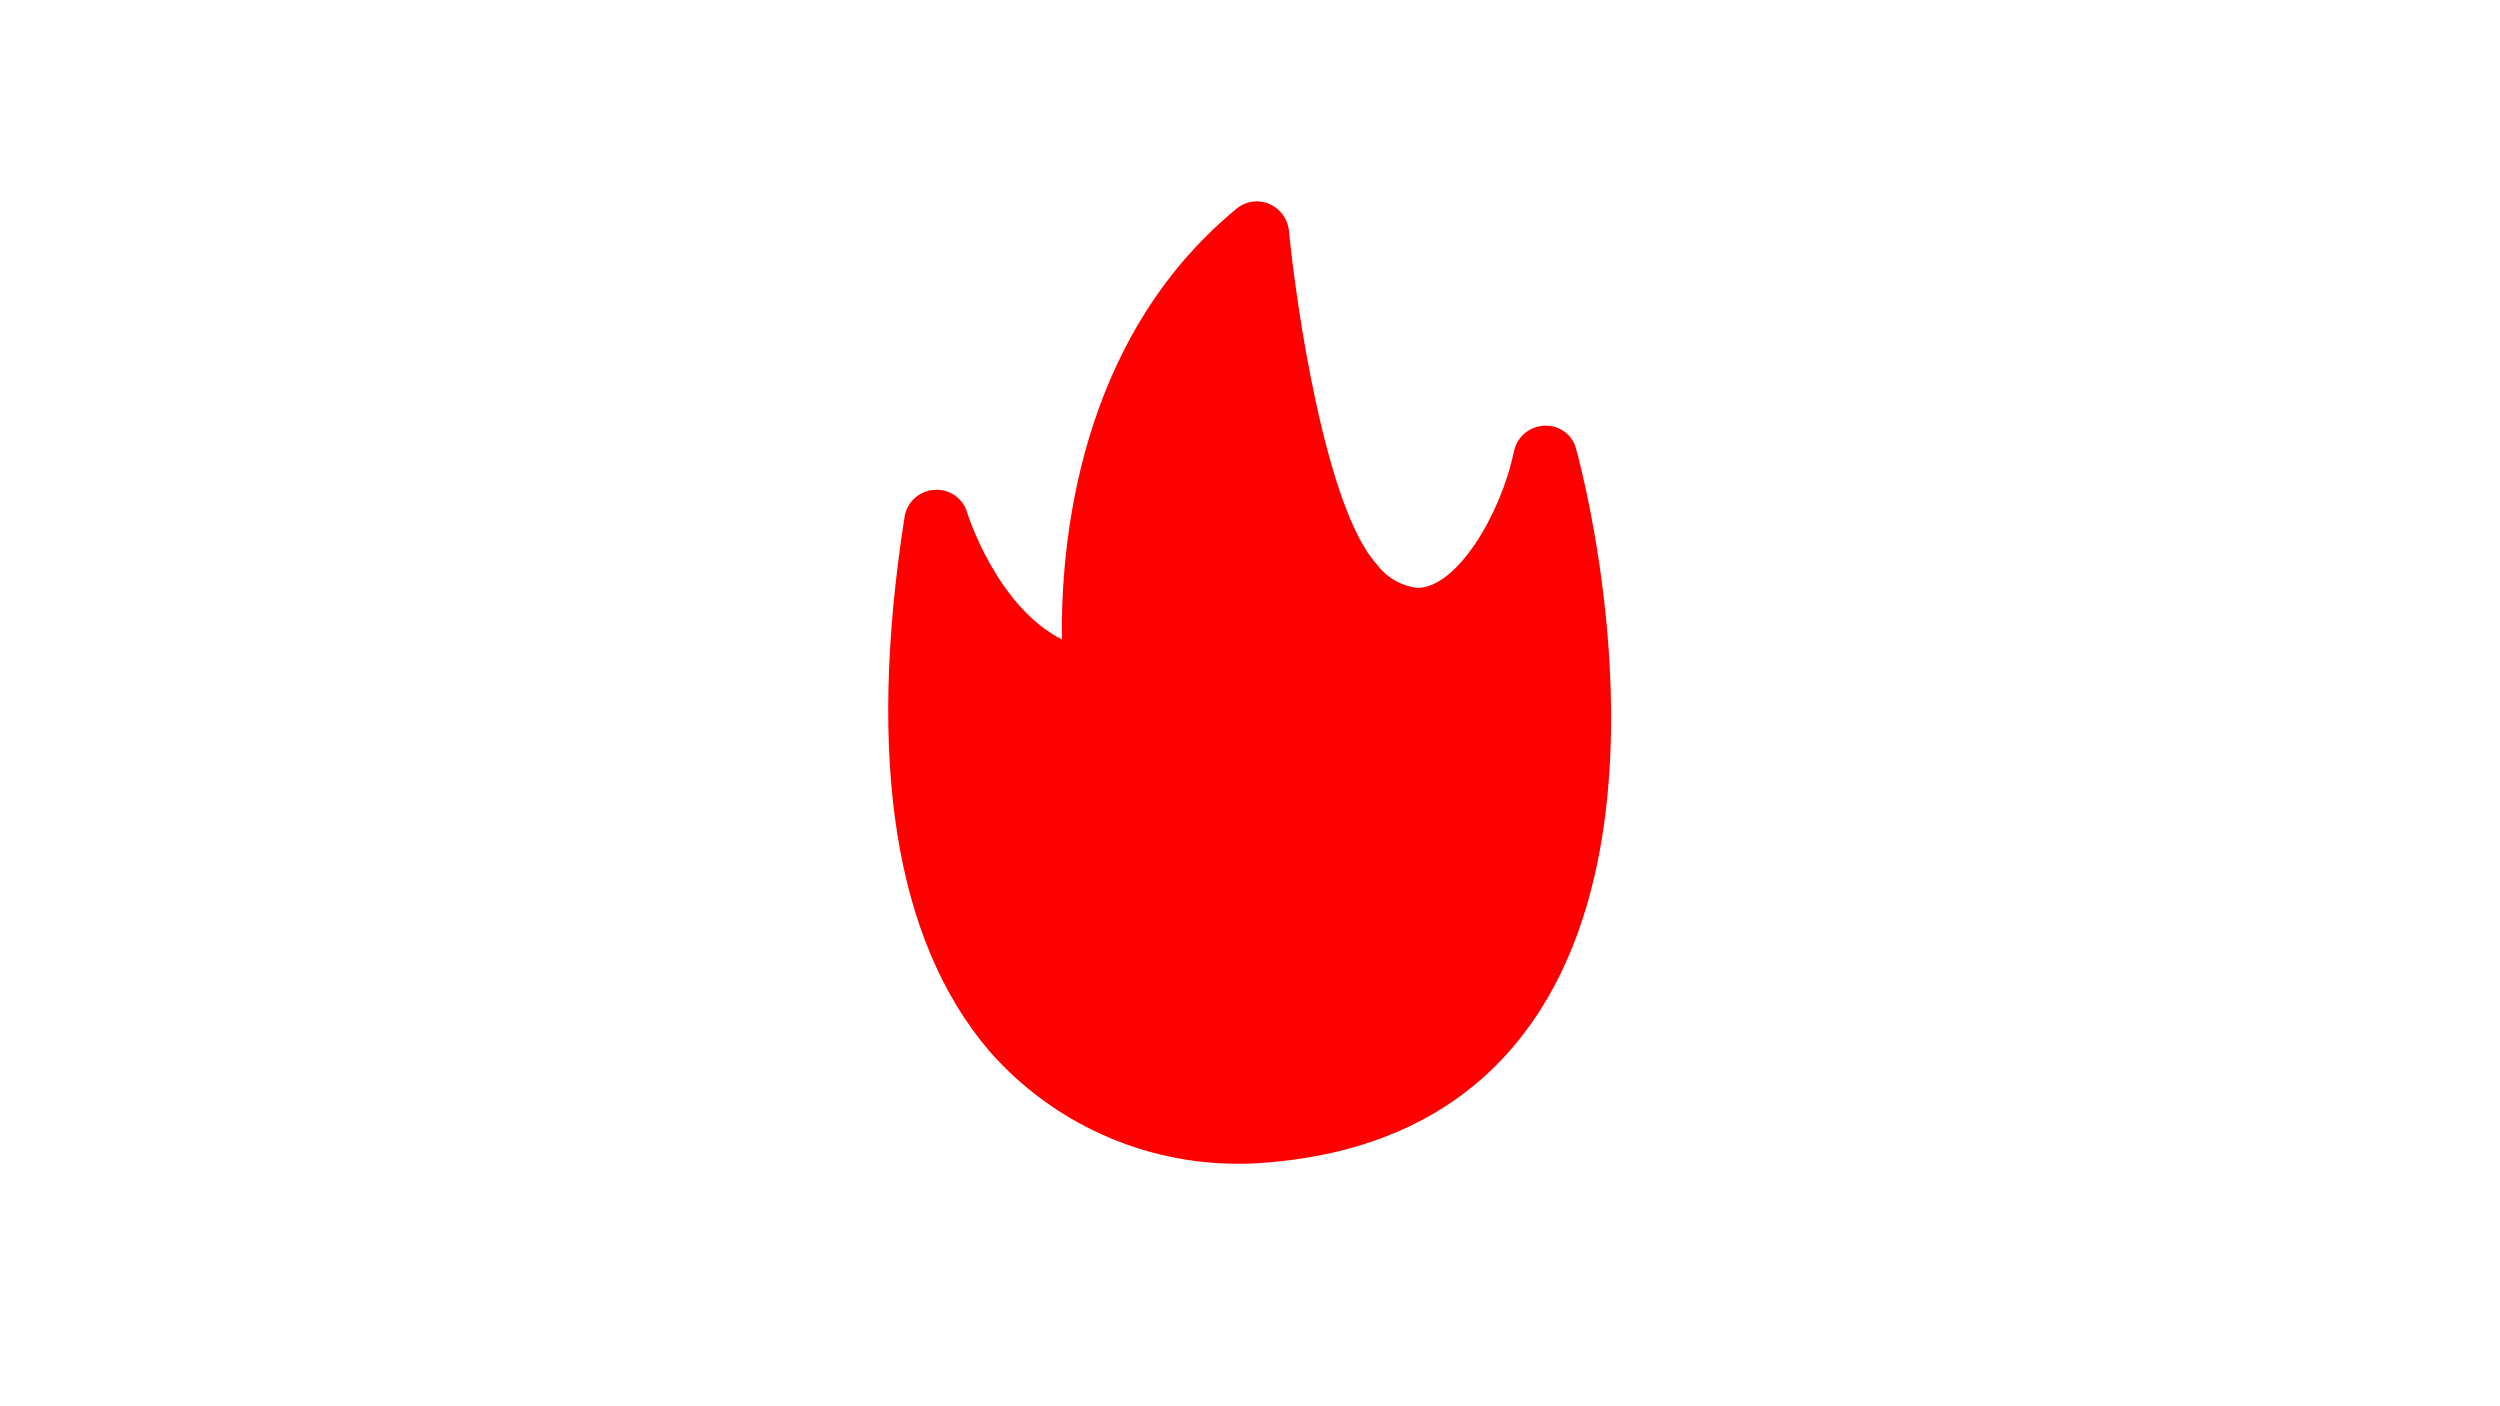 <?xml version="1.0" encoding="UTF-8"?>
<svg xmlns="http://www.w3.org/2000/svg" version="1.1" viewBox="0 0 1366 768">
  <defs>
    <style>
      .cls-1 {
        fill: red;
      }
    </style>
  </defs>
  <!-- Generator: Adobe Illustrator 28.7.1, SVG Export Plug-In . SVG Version: 1.2.0 Build 142)  -->
  <g>
    <g id="Layer_1">
      <g id="Energy20">
        <path id="Path_488" class="cls-1" d="M861.21,245.38c-1.96-7.87-9.24-13.24-17.35-12.79-8.1.31-14.96,6.09-16.64,14.02-7.35,35.21-31.53,74.62-52.73,74.62-8.89-1.06-16.94-5.75-22.25-12.96-27.85-30.31-44.14-142.07-48-182.52-.75-6.4-4.9-11.9-10.85-14.38-5.92-2.53-12.76-1.51-17.69,2.62-87.41,71.83-96.16,184.99-95.47,235.4-35.68-18.05-51.68-68.84-51.79-69.37-2.31-7.91-9.89-13.08-18.09-12.35-8.2.57-14.9,6.77-16.11,14.89-20.84,133.31-5.08,231.58,46.42,291.83,34.45,39.27,84.22,61.7,136.46,61.49,6.65,0,10.87-.35,10.87-.35,65.69-4.37,115.62-29.78,148.37-75.85,79.69-112.16,27.14-306.08,24.86-314.31Z"/>
      </g>
    </g>
  </g>
</svg>